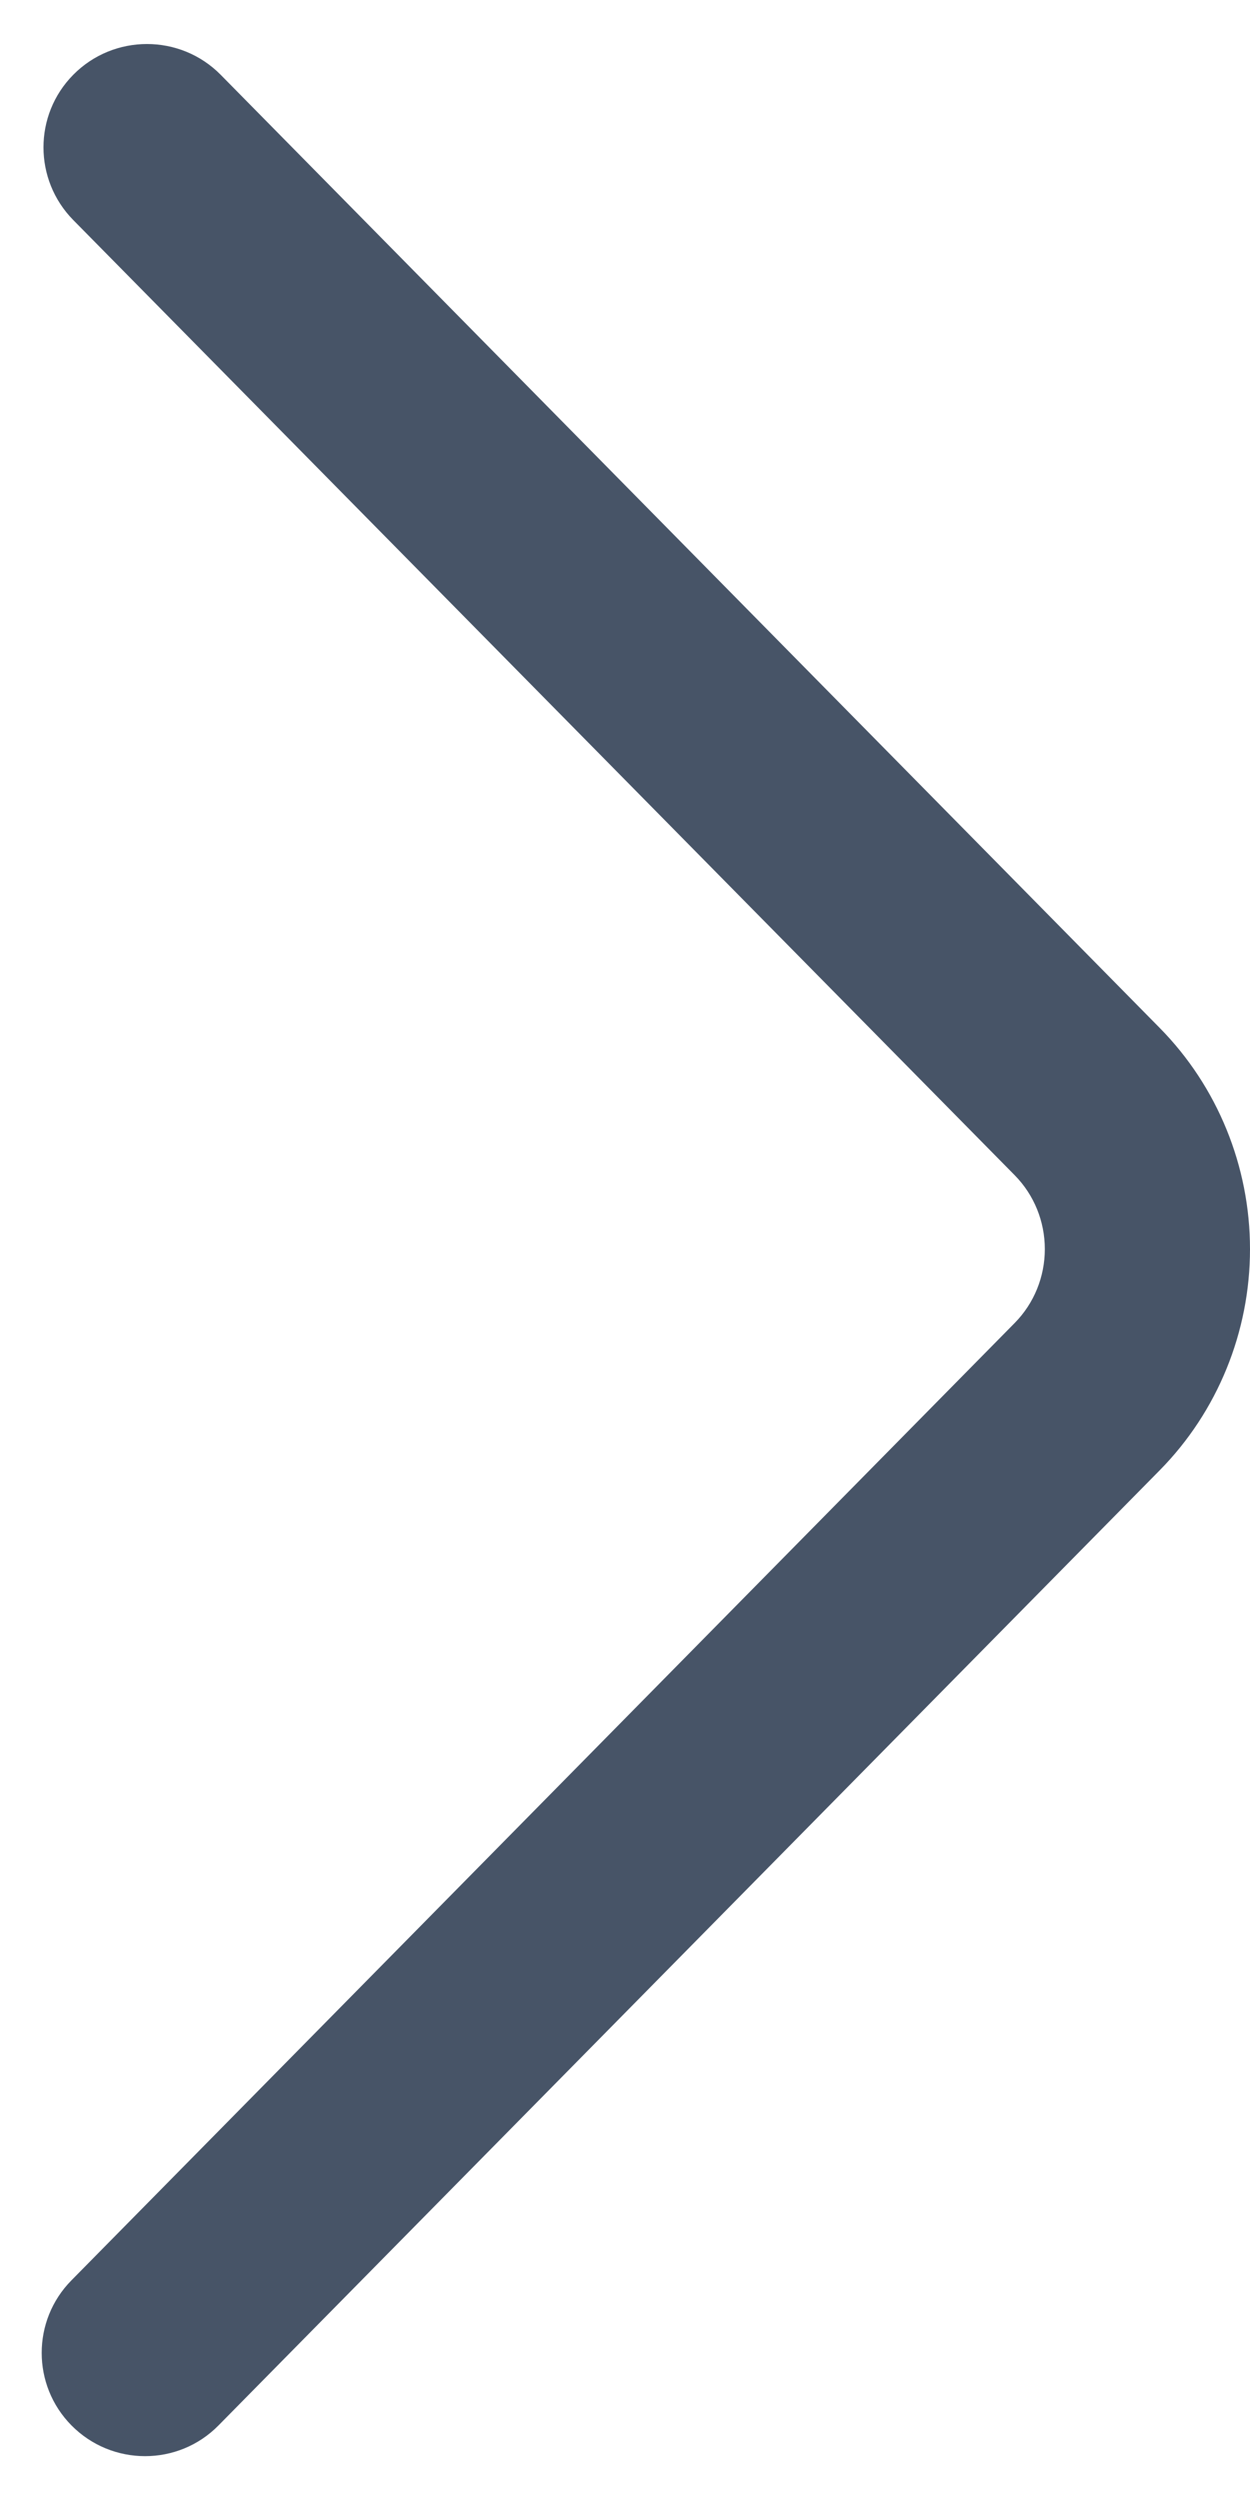<svg width="7" height="14" viewBox="0 0 7 14" fill="none" xmlns="http://www.w3.org/2000/svg">
<g id="Icon">
<path id="Vector" d="M1.224 13.582C0.998 13.812 0.627 13.812 0.4 13.582C0.178 13.357 0.178 12.995 0.4 12.77L5.683 7.408C5.791 7.298 5.851 7.15 5.851 6.995C5.851 6.84 5.791 6.692 5.683 6.582L0.41 1.232C0.188 1.006 0.188 0.644 0.41 0.419C0.637 0.189 1.009 0.189 1.236 0.419L6.495 5.757C6.818 6.085 7 6.531 7 6.995C7 7.459 6.818 7.905 6.495 8.233L1.224 13.582Z" fill="#475467"/>
</g>
</svg>
